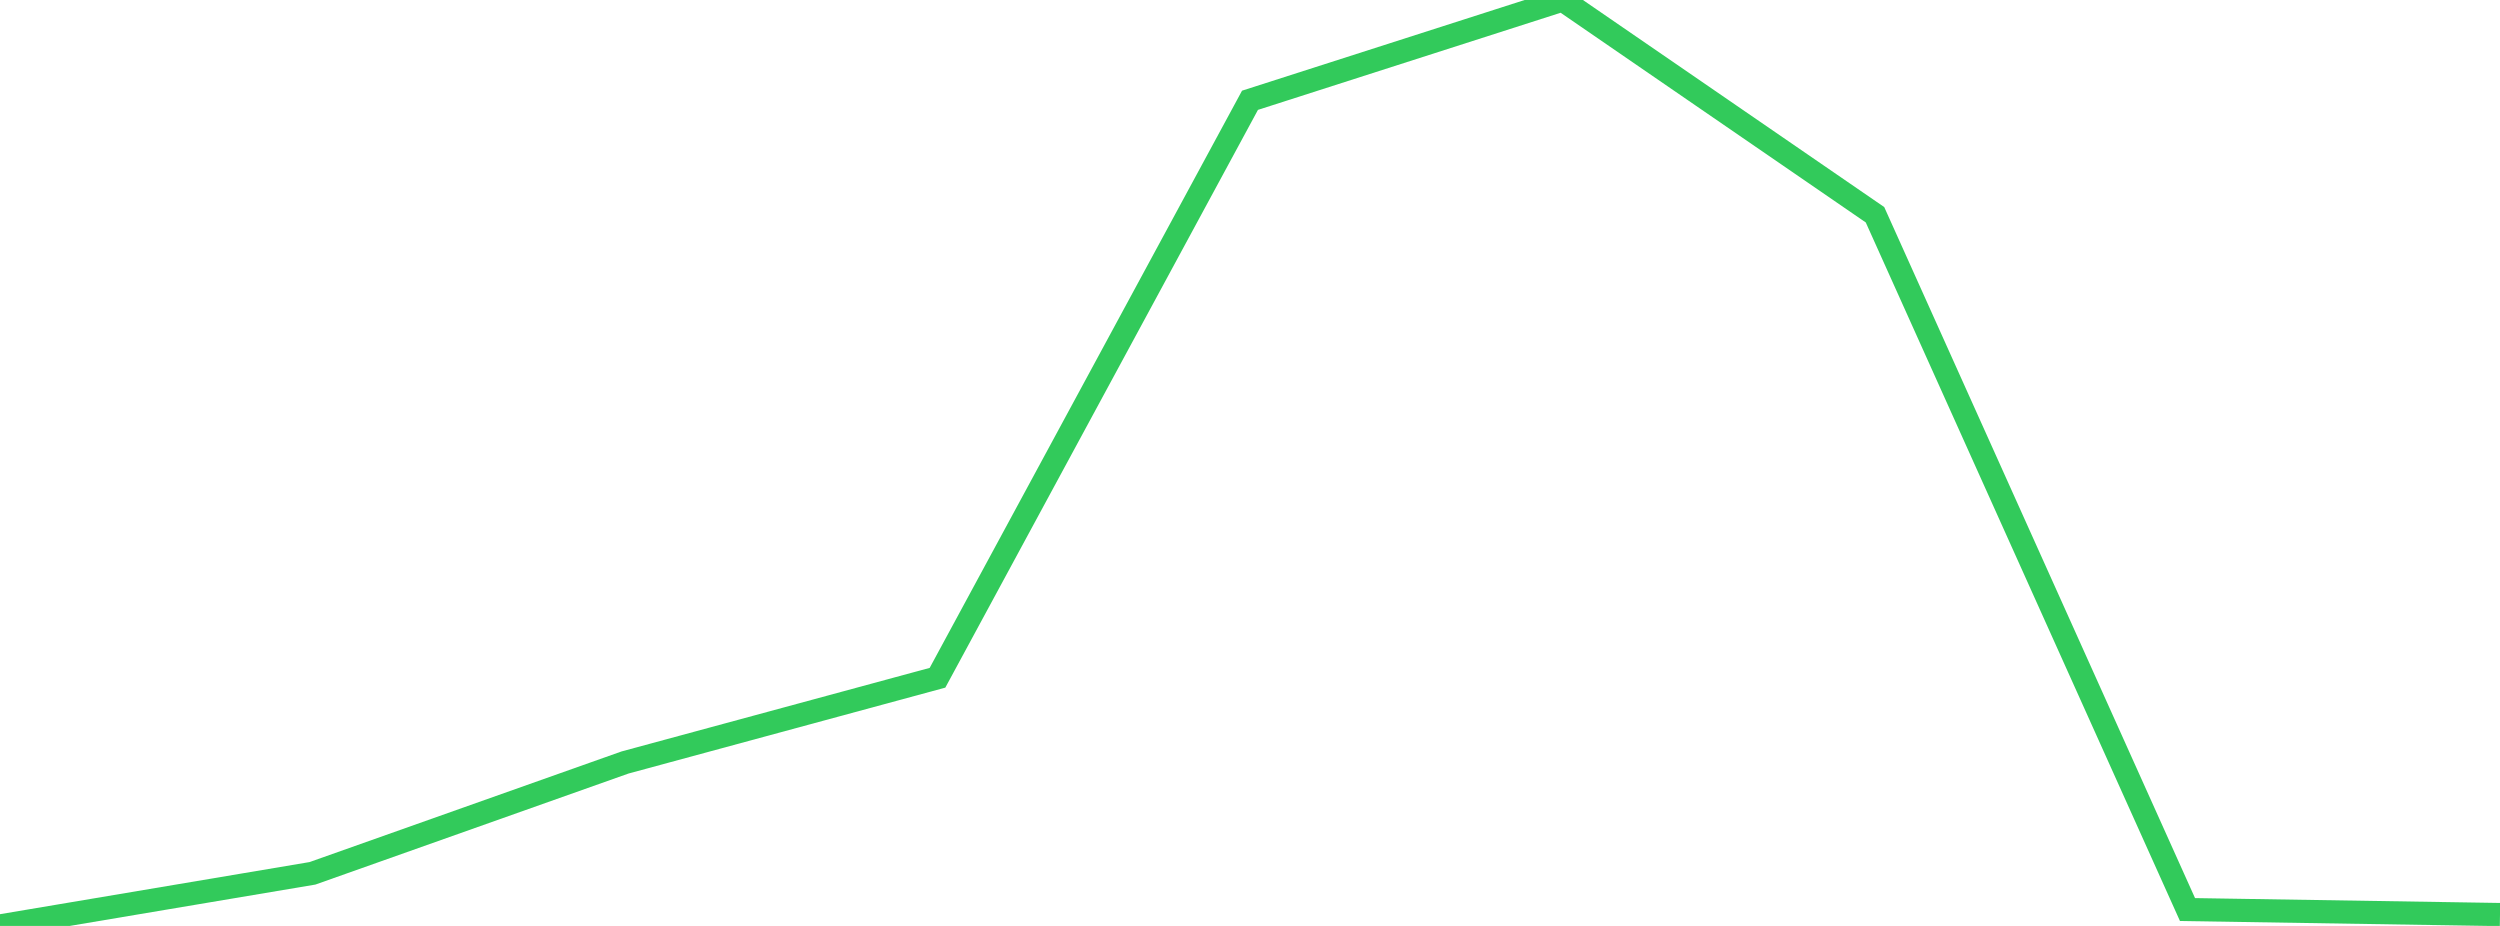 <?xml version="1.0" standalone="no"?>
<!DOCTYPE svg PUBLIC "-//W3C//DTD SVG 1.1//EN" "http://www.w3.org/Graphics/SVG/1.1/DTD/svg11.dtd">

<svg width="135" height="50" viewBox="0 0 135 50" preserveAspectRatio="none" 
  xmlns="http://www.w3.org/2000/svg"
  xmlns:xlink="http://www.w3.org/1999/xlink">


<polyline points="0.0, 50.0 16.875, 47.159 33.75, 41.175 50.625, 36.599 67.5, 5.415 84.375, 0.0 101.25, 11.597 118.125, 49.116 135.0, 49.385" fill="none" stroke="#32ca5b" stroke-width="1.25"/>

</svg>